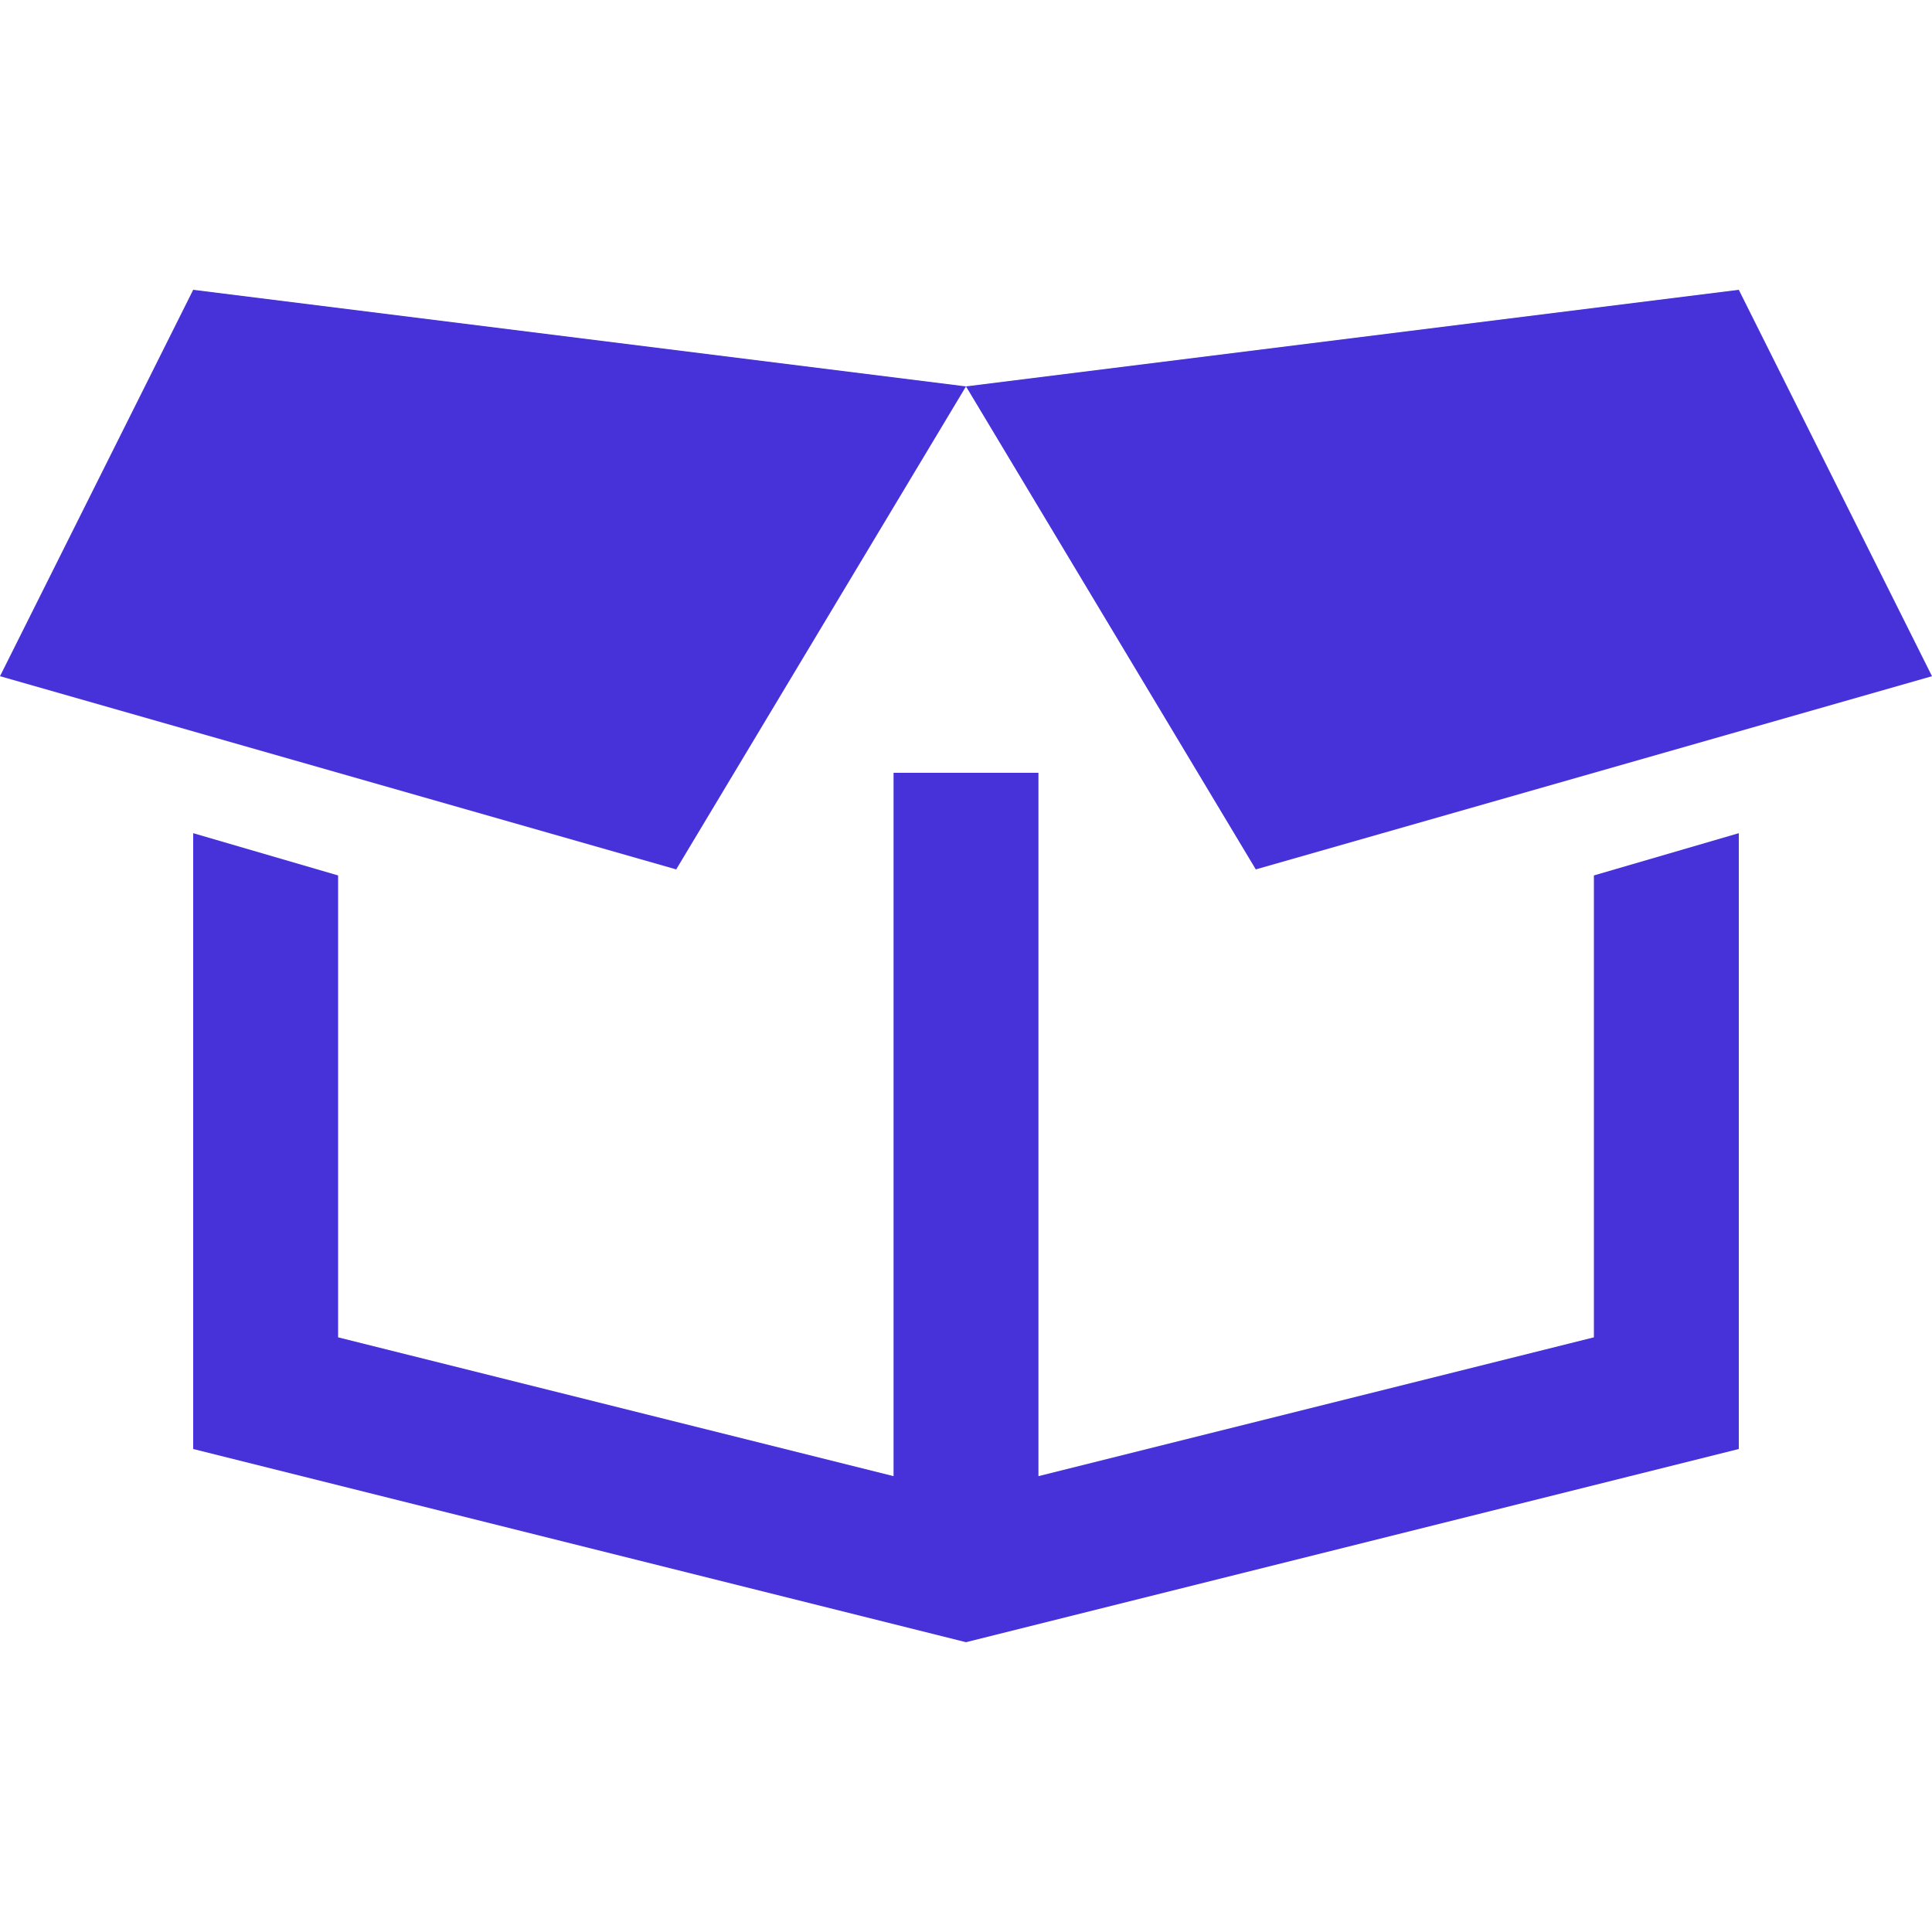<?xml version="1.0" encoding="UTF-8"?> <svg xmlns="http://www.w3.org/2000/svg" width="40" height="40" viewBox="0 0 40 40" fill="none"><path d="M0 14L4 6L20 8L14 18L0 14ZM20 8L36 6L40 14L26 18L20 8ZM19.875 12H20.062H19.875ZM33 18.125L36 17.25V30L20 34L4 30V17.25L7 18.125V27.688L18.5 30.562V16H21.5V30.562L33 27.688V18.125Z" fill="#4632D8"></path></svg> 
